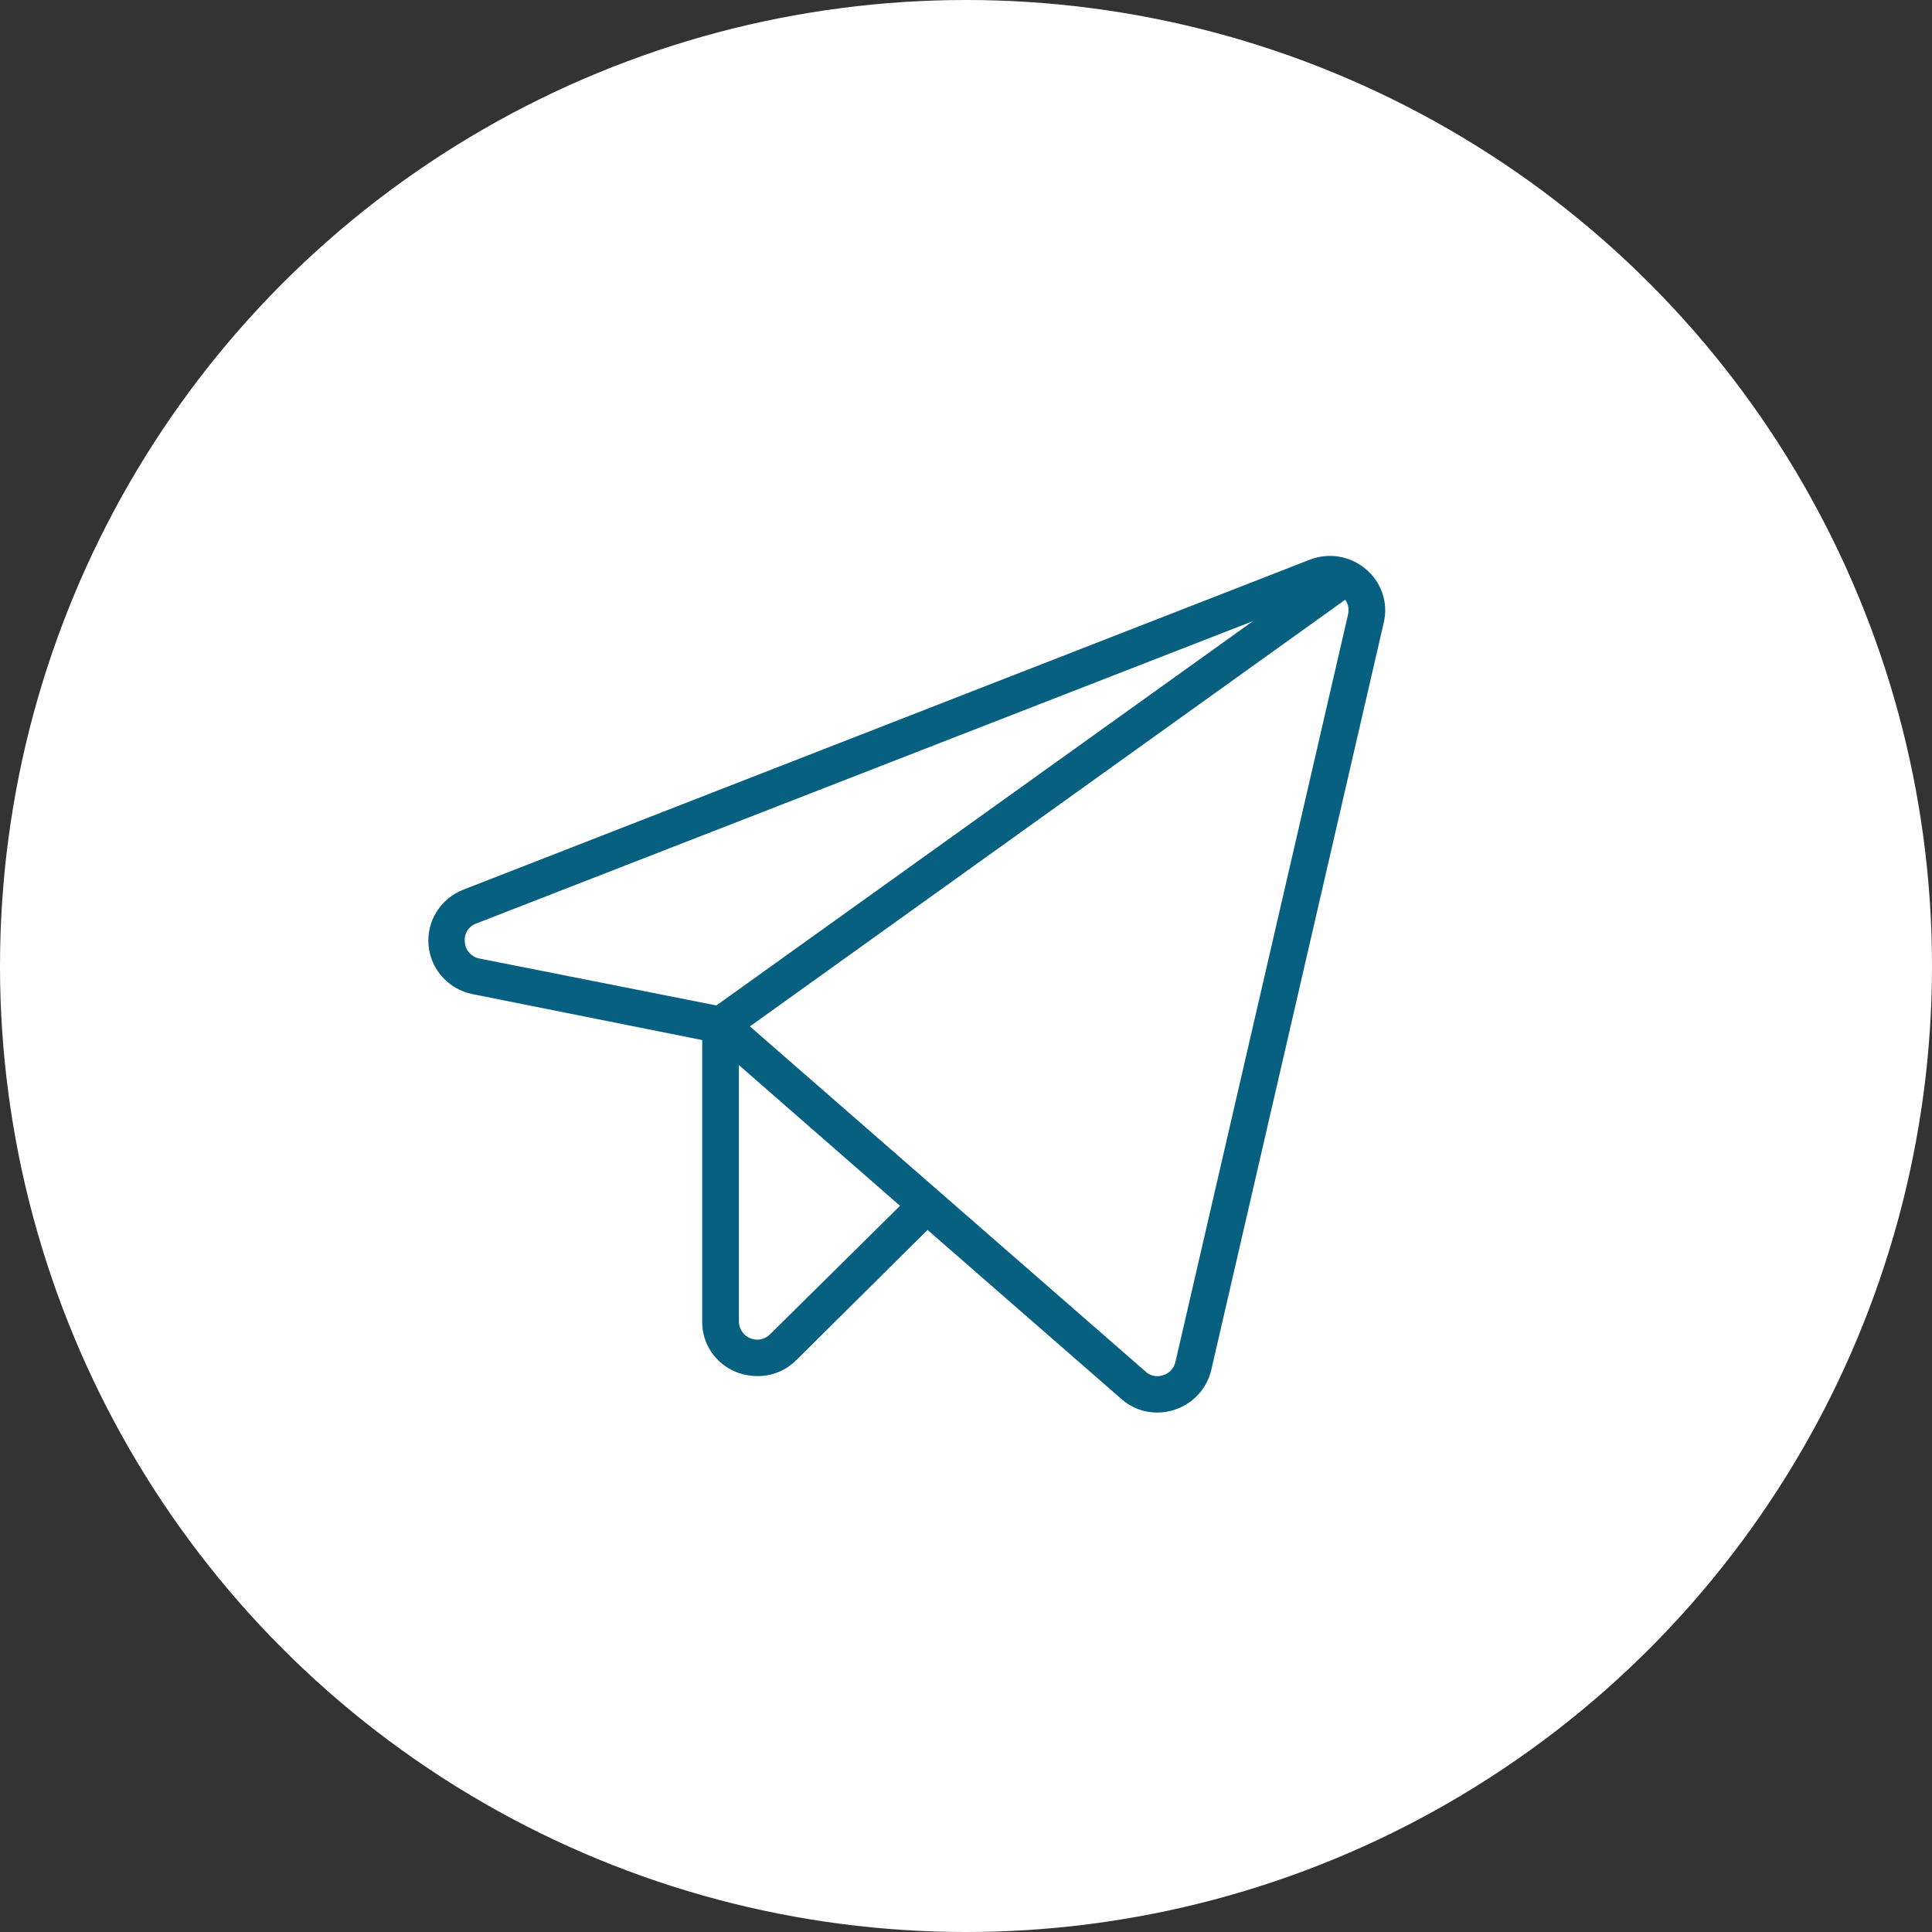 <?xml version="1.0" encoding="UTF-8"?> <svg xmlns="http://www.w3.org/2000/svg" width="212" height="212" viewBox="0 0 212 212" fill="none"><rect x="0" y="0" width="212" height="212" fill="#333333" stroke="none"/> <circle cx="106" cy="106" r="106" fill="white"></circle> <path d="M149.882 62.458C149.05 61.746 148.039 61.272 146.956 61.087C145.874 60.902 144.761 61.013 143.737 61.409L50.81 97.636C49.602 98.113 48.581 98.963 47.899 100.061C47.217 101.158 46.91 102.445 47.023 103.729C47.136 105.014 47.663 106.228 48.527 107.192C49.391 108.155 50.544 108.817 51.817 109.079L77.051 114.126V145.006C77.036 146.196 77.383 147.362 78.049 148.352C78.714 149.342 79.665 150.109 80.778 150.553C81.531 150.85 82.335 151.003 83.145 151.002C83.932 151.003 84.711 150.849 85.438 150.549C86.164 150.248 86.823 149.808 87.376 149.253L101.781 134.962L123.036 153.501C124.125 154.479 125.546 155.014 127.015 155C127.648 154.998 128.277 154.897 128.879 154.7C129.869 154.378 130.759 153.809 131.465 153.048C132.17 152.286 132.667 151.359 132.908 150.353L151.846 68.305C152.094 67.245 152.042 66.138 151.695 65.107C151.348 64.075 150.721 63.158 149.882 62.458V62.458ZM51.011 103.382C50.951 102.949 51.044 102.509 51.273 102.136C51.503 101.762 51.855 101.479 52.27 101.334L137.491 68.155L78.612 110.328L52.623 105.181C52.19 105.104 51.796 104.884 51.504 104.558C51.211 104.232 51.038 103.818 51.011 103.382ZM84.505 146.405C84.232 146.687 83.879 146.881 83.492 146.961C83.106 147.042 82.704 147.004 82.34 146.855C81.968 146.706 81.65 146.45 81.426 146.121C81.201 145.792 81.081 145.403 81.08 145.006V116.874L98.759 132.314L84.505 146.405ZM147.917 67.455L128.979 149.453C128.904 149.793 128.738 150.107 128.499 150.362C128.26 150.617 127.956 150.803 127.619 150.902C127.294 151.018 126.943 151.042 126.605 150.972C126.267 150.901 125.956 150.739 125.706 150.503L82.289 112.627L147.615 65.806C147.78 66.044 147.892 66.314 147.944 66.599C147.996 66.883 147.987 67.175 147.917 67.455V67.455Z" fill="#086081"></path> </svg> 